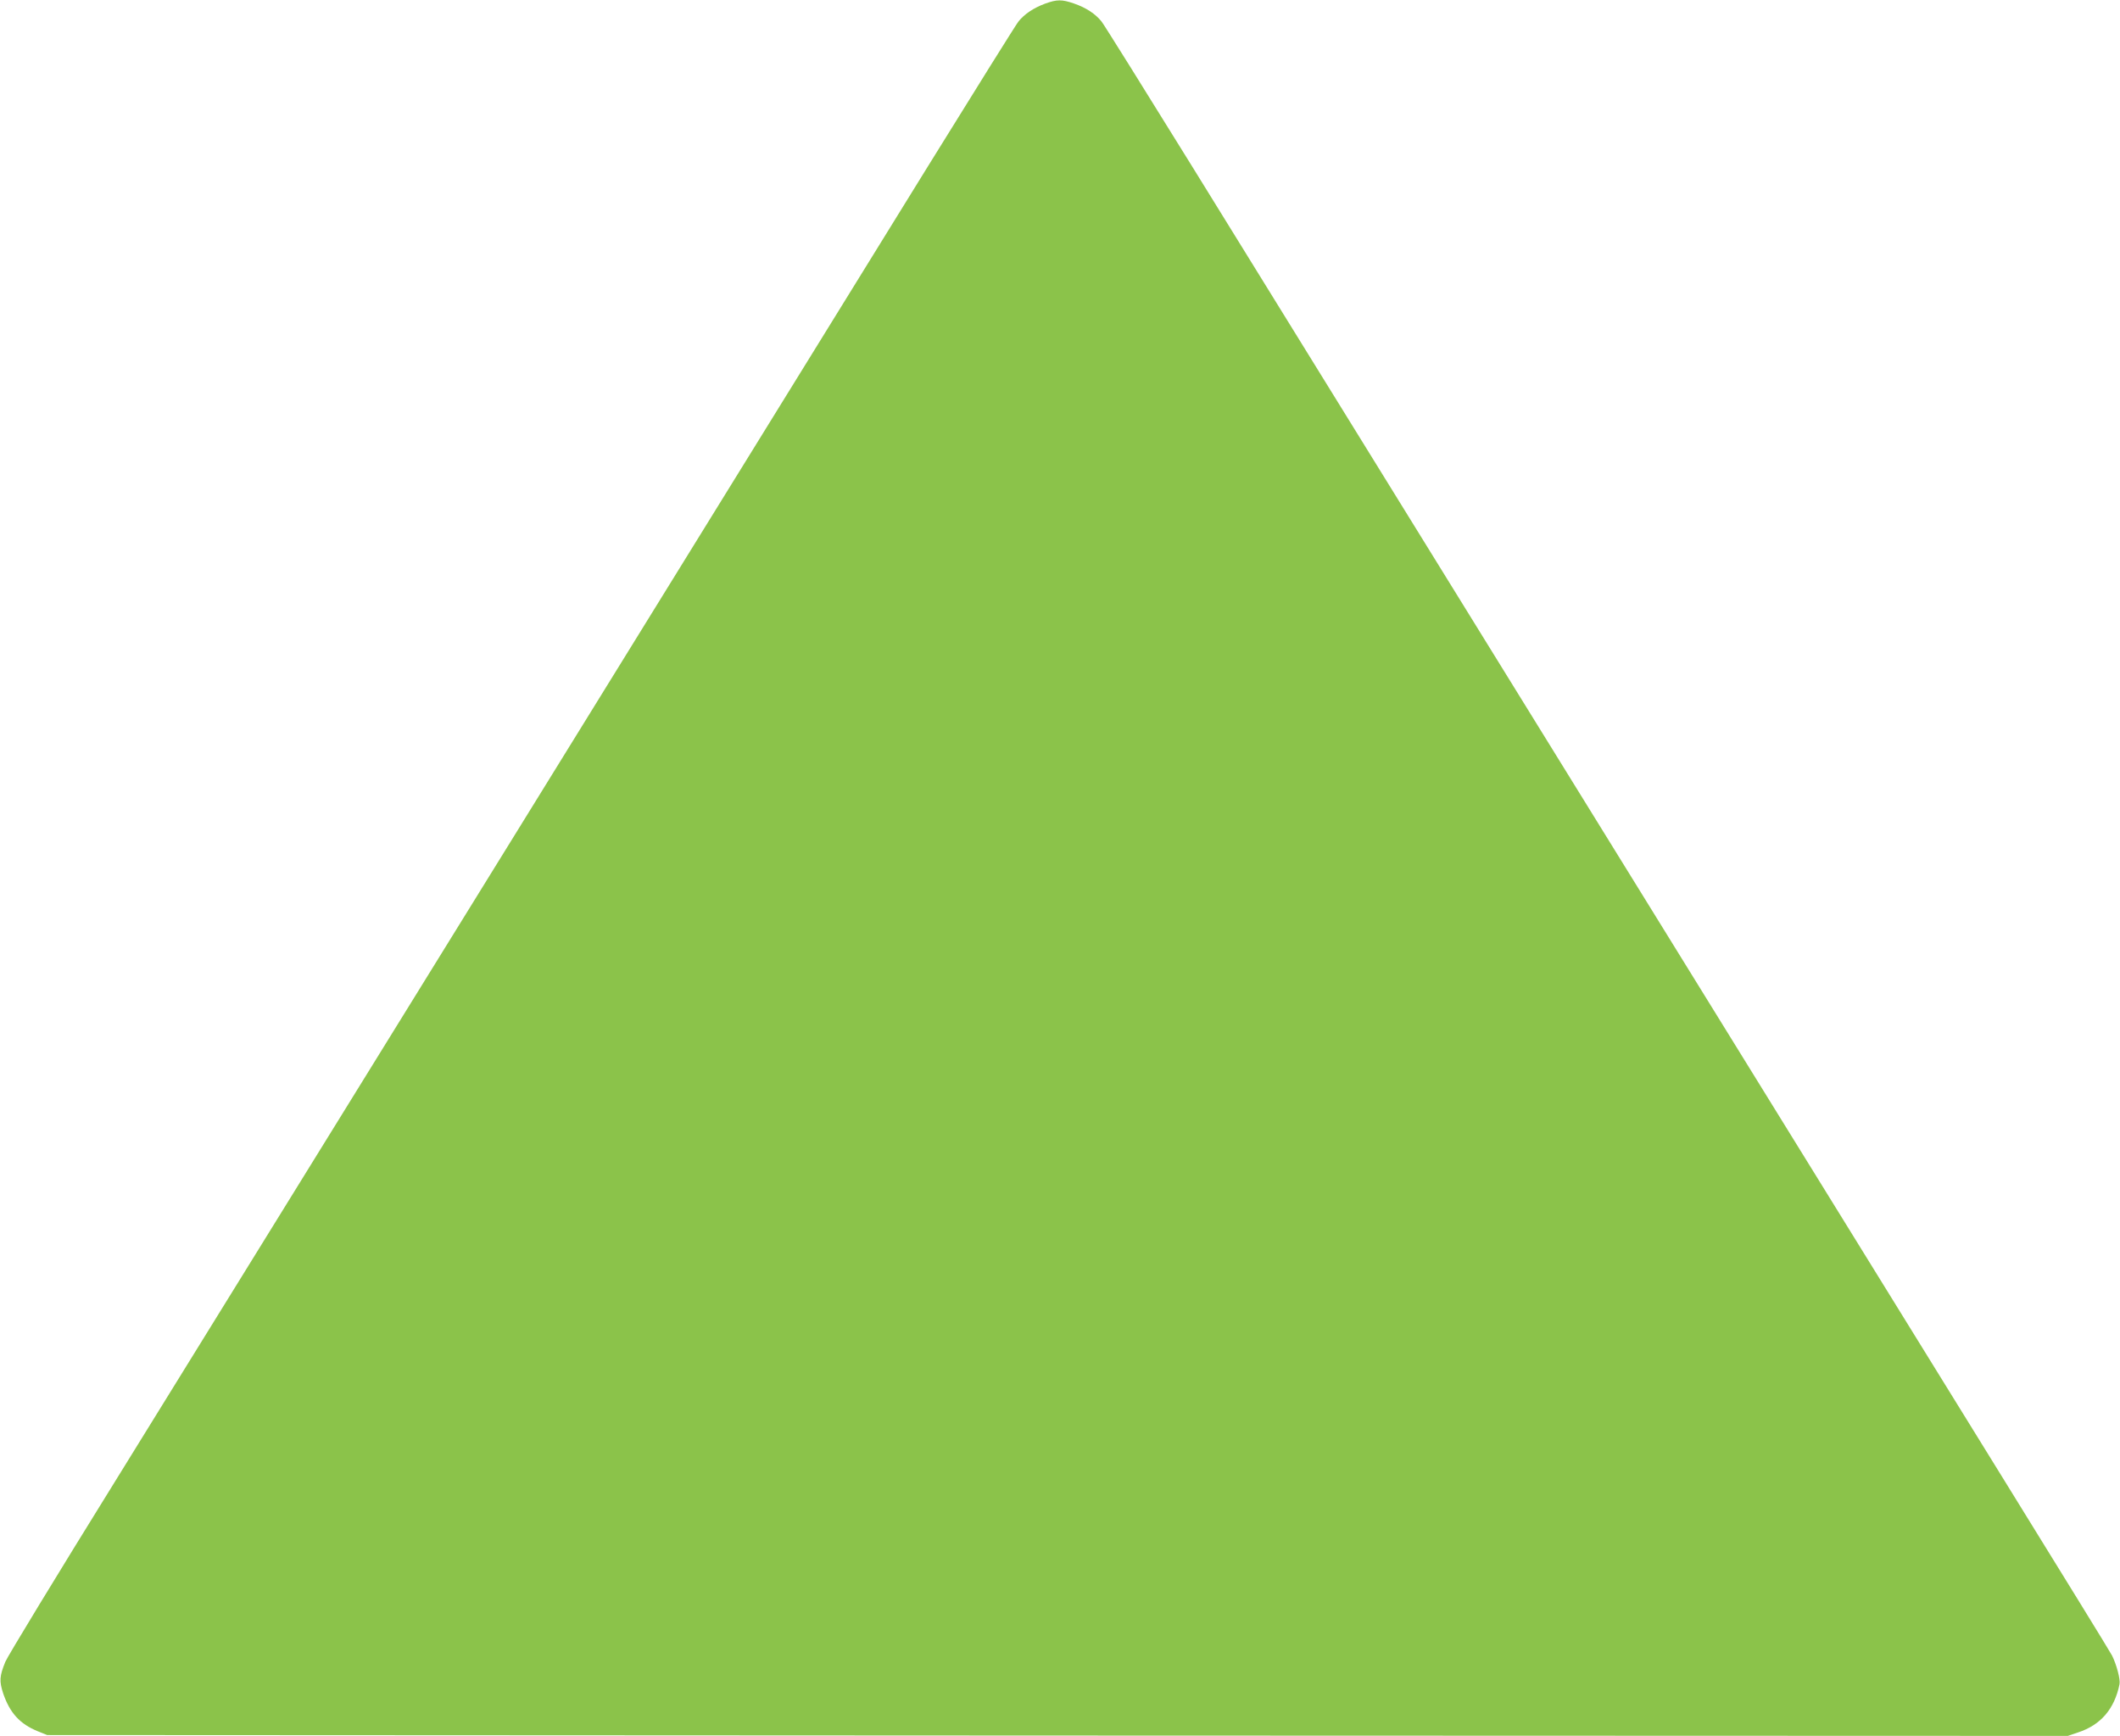 <?xml version="1.0" standalone="no"?>
<!DOCTYPE svg PUBLIC "-//W3C//DTD SVG 20010904//EN"
 "http://www.w3.org/TR/2001/REC-SVG-20010904/DTD/svg10.dtd">
<svg version="1.0" xmlns="http://www.w3.org/2000/svg"
 width="1280pt" height="1048pt" viewBox="0 0 1280 1048"
 preserveAspectRatio="xMidYMid meet">
<g transform="translate(0,1048) scale(0.1,-0.1)"
fill="#8bc34a" stroke="none">
<path d="M6310 10458 c-70 -26 -125 -63 -161 -108 -15 -19 -261 -413 -547
-875 -860 -1393 -4220 -6828 -4905 -7935 -353 -569 -652 -1061 -665 -1093 -35
-87 -37 -116 -13 -190 40 -118 101 -185 209 -229 l57 -23 6100 -3 6100 -2 62
21 c137 45 220 142 250 291 6 29 -18 119 -45 173 -8 17 -302 494 -652 1060
-1038 1679 -4341 7022 -4902 7930 -286 462 -532 856 -547 875 -37 46 -92 83
-167 109 -73 25 -102 25 -174 -1z"/>
</g>
</svg>
